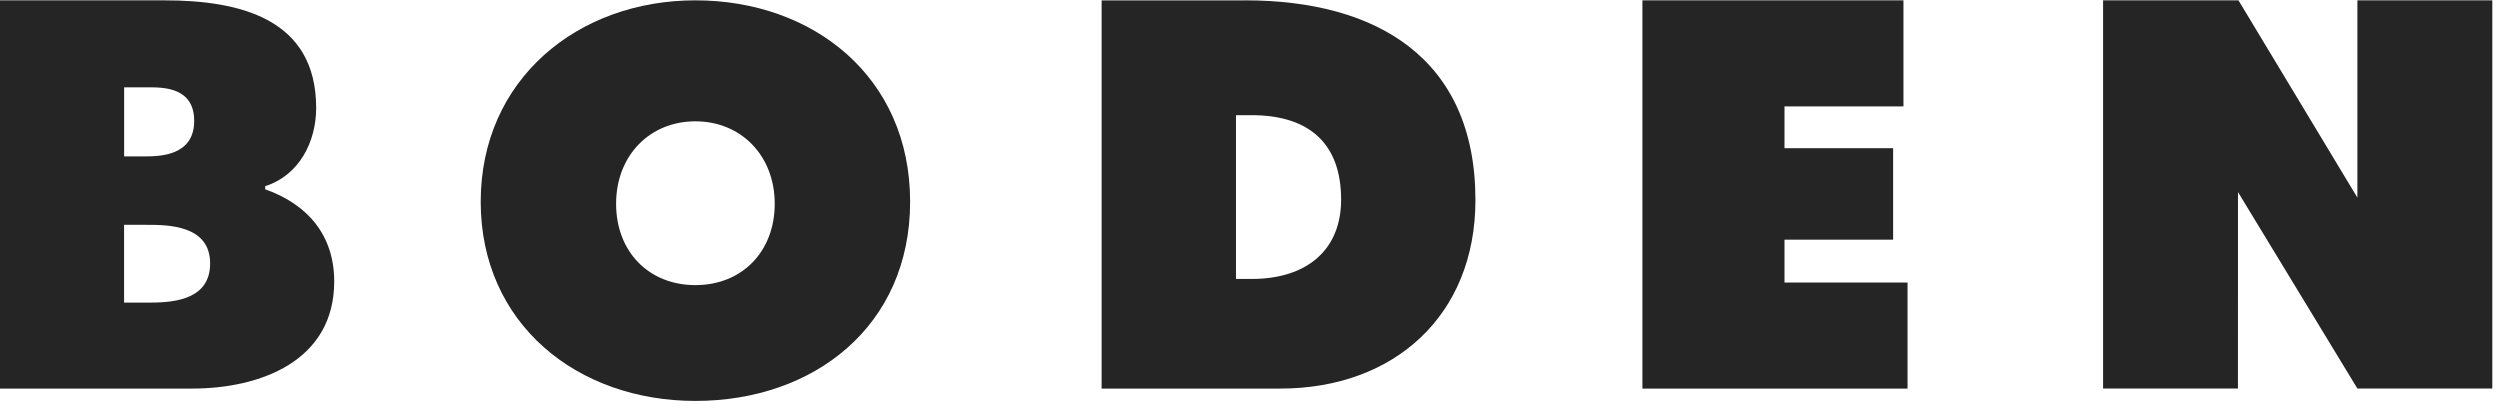 <svg xmlns="http://www.w3.org/2000/svg" fill="none" viewBox="0 0 300 49" height="49" width="300">
<g clip-path="url(#clip0_7176_21275)">
<path fill="#262525" d="M31.823 22.712V22.34C35.902 21.041 37.939 17.026 37.939 12.947C37.939 2.201 28.729 0.041 19.708 0.041H0V46.629H23.049C31.203 46.629 40.106 43.352 40.106 33.776C40.106 28.214 36.894 24.507 31.828 22.718L31.823 22.712ZM14.89 10.479H17.824C19.601 10.479 23.303 10.479 23.303 14.499C23.303 18.768 19.058 18.768 17.246 18.768H14.896V10.479H14.89ZM17.612 36.315H14.89V26.98H17.617C20.085 26.98 25.216 26.98 25.216 31.615C25.216 36.25 20.268 36.315 17.612 36.315Z"></path>
<path fill="#262525" d="M83.45 0.041C69.298 0.041 57.685 9.558 57.685 24.2C57.685 38.842 69.239 48.111 83.45 48.111C97.661 48.111 109.215 39.149 109.215 24.2C109.215 9.251 97.602 0.041 83.45 0.041ZM83.45 34.213C77.847 34.213 73.932 30.198 73.932 24.448C73.932 18.697 77.935 14.559 83.45 14.559C88.964 14.559 92.967 18.715 92.967 24.448C92.967 30.18 89.052 34.213 83.45 34.213Z"></path>
<path fill="#262525" d="M214.139 28.758H227.175V17.782H214.139V12.764H228.415V0.041H197.089V46.629H228.905V33.9H214.139V28.758Z"></path>
<path fill="#262525" d="M282.887 0.041V23.716L268.617 0.041H252.37V46.623H268.552L268.558 23.048L282.887 46.623H299.076V0.041H282.887Z"></path>
<path fill="#262525" d="M149.433 0.046H132.194V46.629H153.637C167.293 46.629 177.052 37.856 177.052 24.017C177.052 6.901 165.067 0.041 149.433 0.041V0.046ZM150.177 33.475H148.317V13.82H150.177C157.215 13.82 160.934 17.327 160.934 23.958C160.934 29.915 156.914 33.475 150.177 33.475V33.475Z"></path>
</g>
<defs>
<clipPath id="clip0_7176_21275">
<rect transform="translate(0 0.041)" fill="white" height="48.07" width="300"></rect>
</clipPath>
</defs>
</svg>
